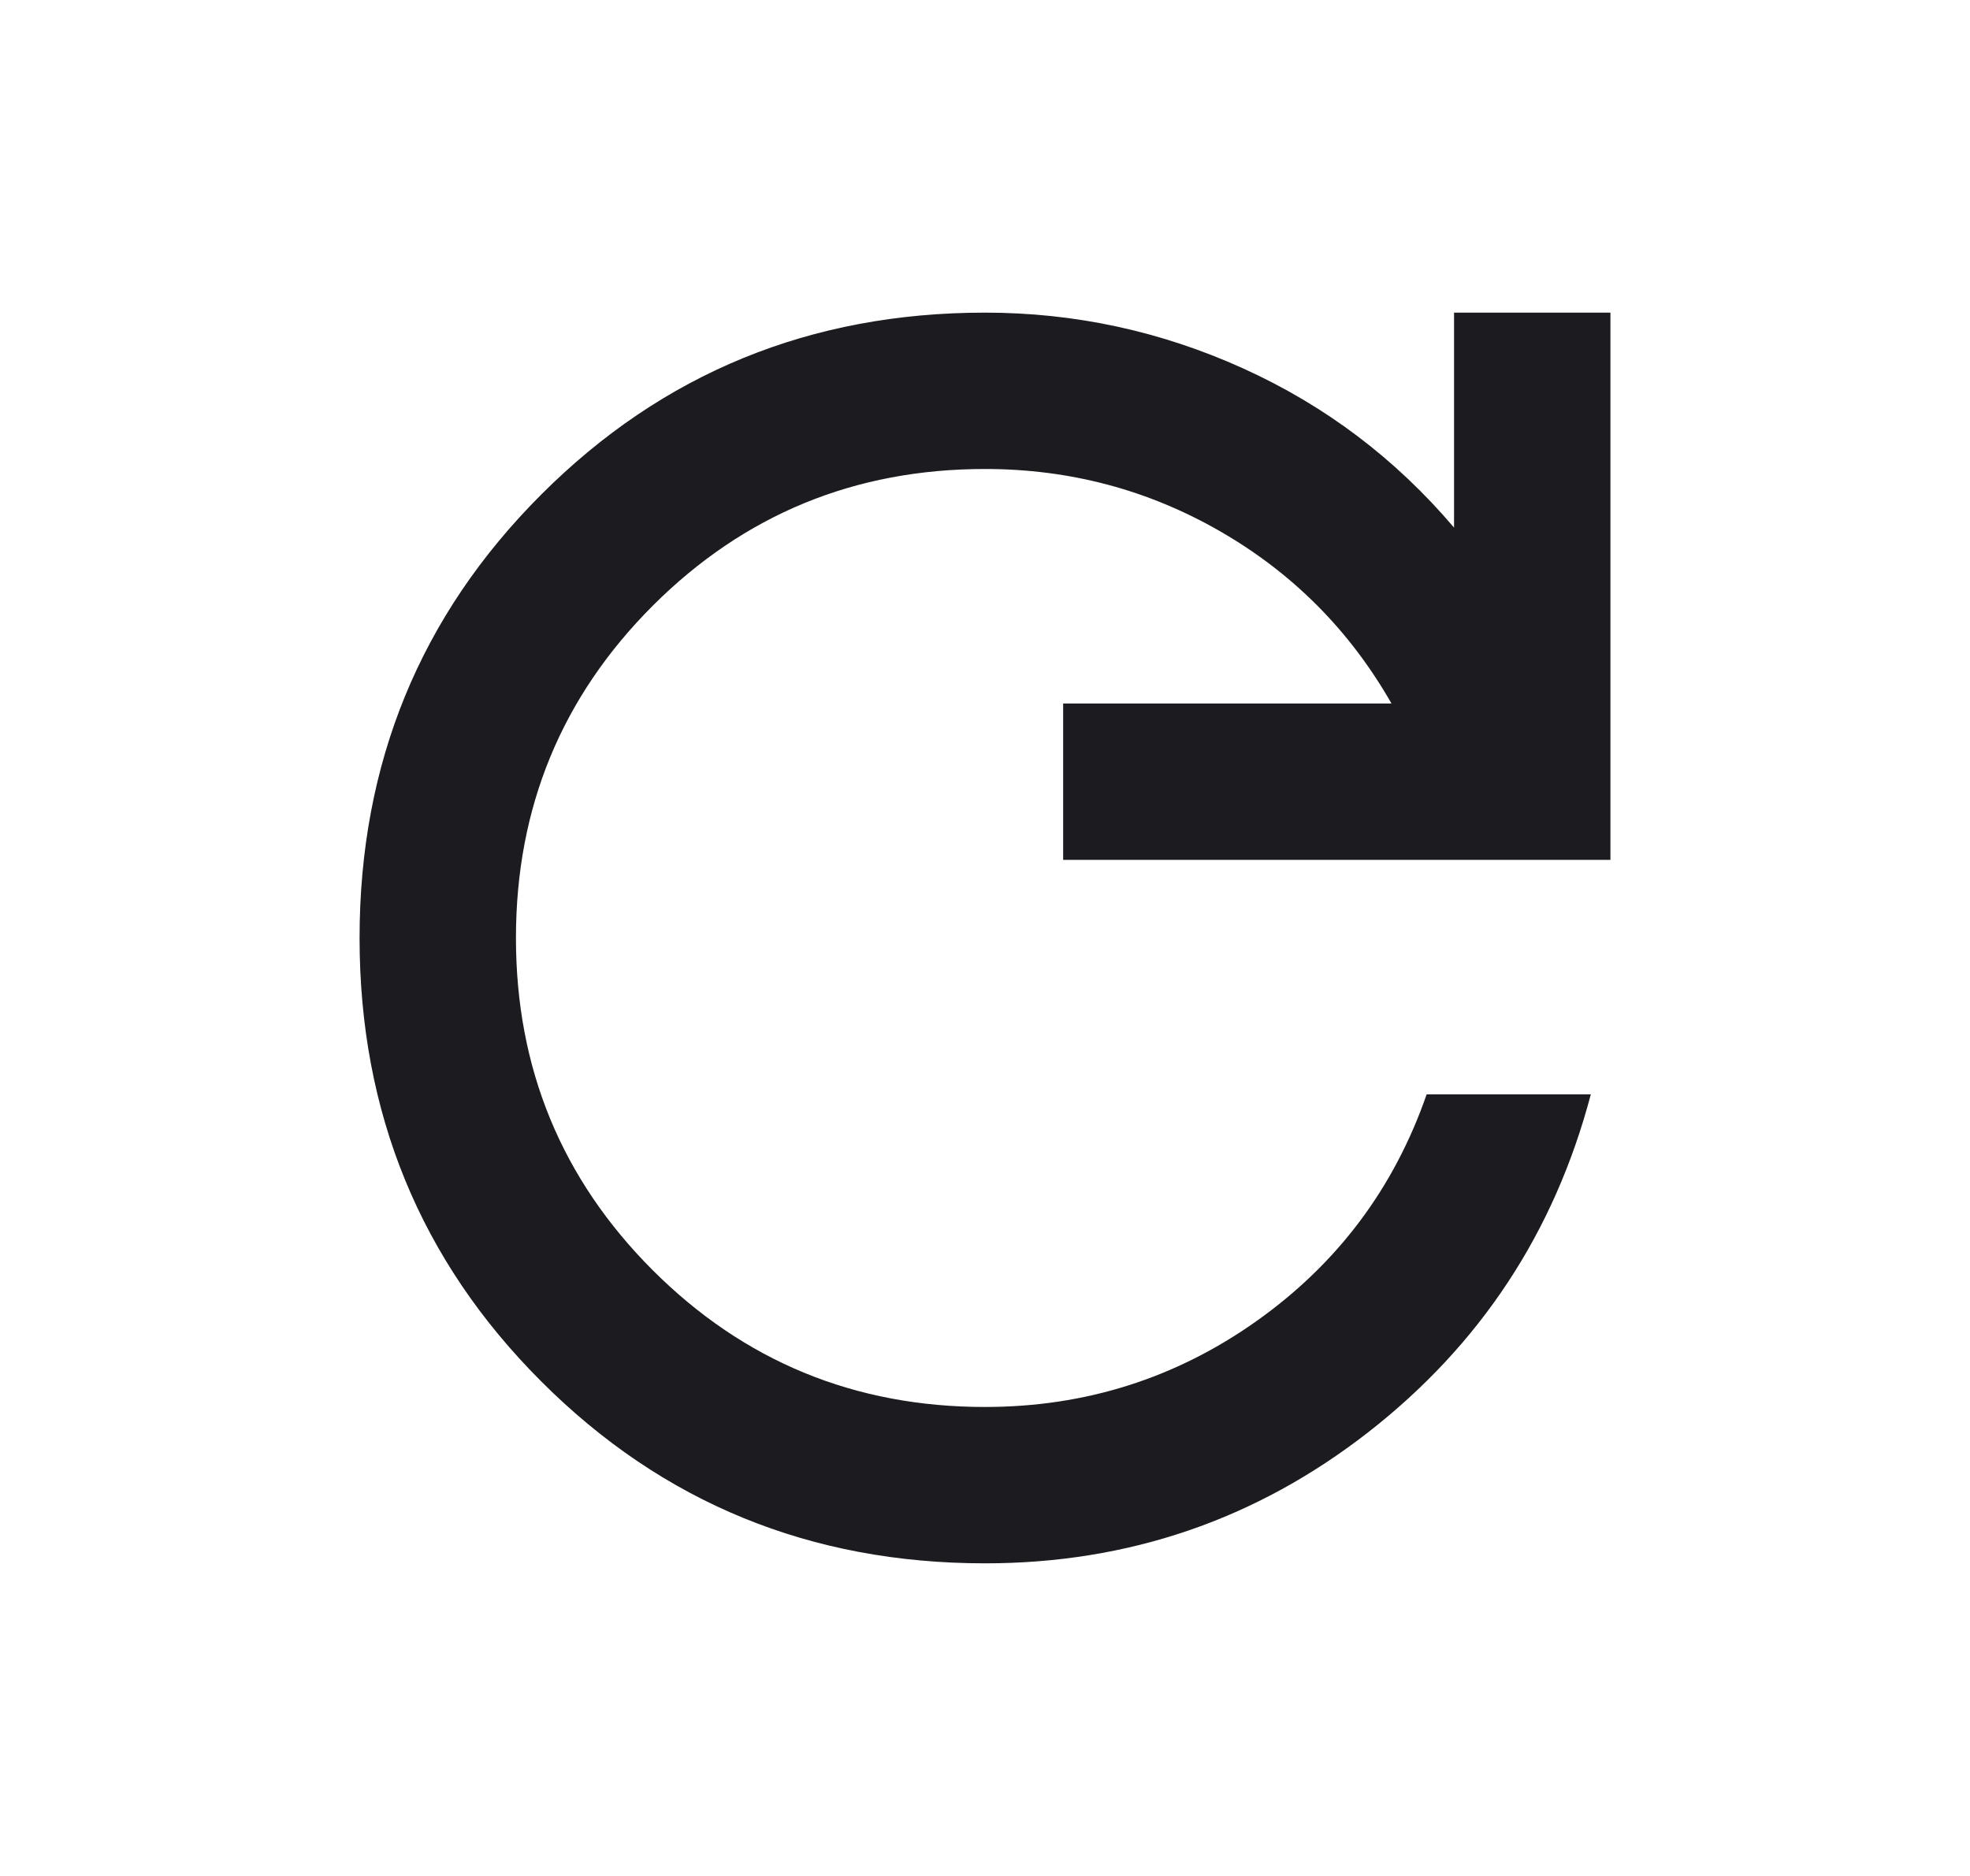 <svg width="21" height="20" viewBox="0 0 21 20" fill="none" xmlns="http://www.w3.org/2000/svg">
<g clip-path="url(#clip0_3216_4703)">
<mask id="mask0_3216_4703" style="mask-type:alpha" maskUnits="userSpaceOnUse" x="0" y="0" width="21" height="20">
<rect x="0.5" width="20" height="20" fill="#D9D9D9"/>
</mask>
<g mask="url(#mask0_3216_4703)">
<path d="M10.5 16.667C8.639 16.667 7.063 16.021 5.771 14.729C4.479 13.438 3.833 11.861 3.833 10C3.833 8.139 4.479 6.562 5.771 5.271C7.063 3.979 8.639 3.333 10.5 3.333C11.458 3.333 12.375 3.531 13.25 3.927C14.125 4.323 14.875 4.889 15.5 5.625V3.333H17.167V9.167H11.333V7.5H14.833C14.389 6.722 13.781 6.111 13.011 5.667C12.24 5.222 11.403 5 10.5 5C9.111 5 7.931 5.486 6.958 6.458C5.986 7.431 5.5 8.611 5.5 10C5.5 11.389 5.986 12.569 6.958 13.542C7.931 14.514 9.111 15 10.5 15C11.569 15 12.535 14.694 13.396 14.083C14.257 13.472 14.861 12.667 15.208 11.667H16.958C16.57 13.139 15.778 14.34 14.583 15.271C13.389 16.201 12.028 16.667 10.5 16.667Z" fill="#1C1B1F"/>
</g>
</g>
<defs>
<clipPath id="clip0_3216_4703">
<rect width="20" height="20" fill="white" transform="translate(0.5)"/>
</clipPath>
</defs>
</svg>
